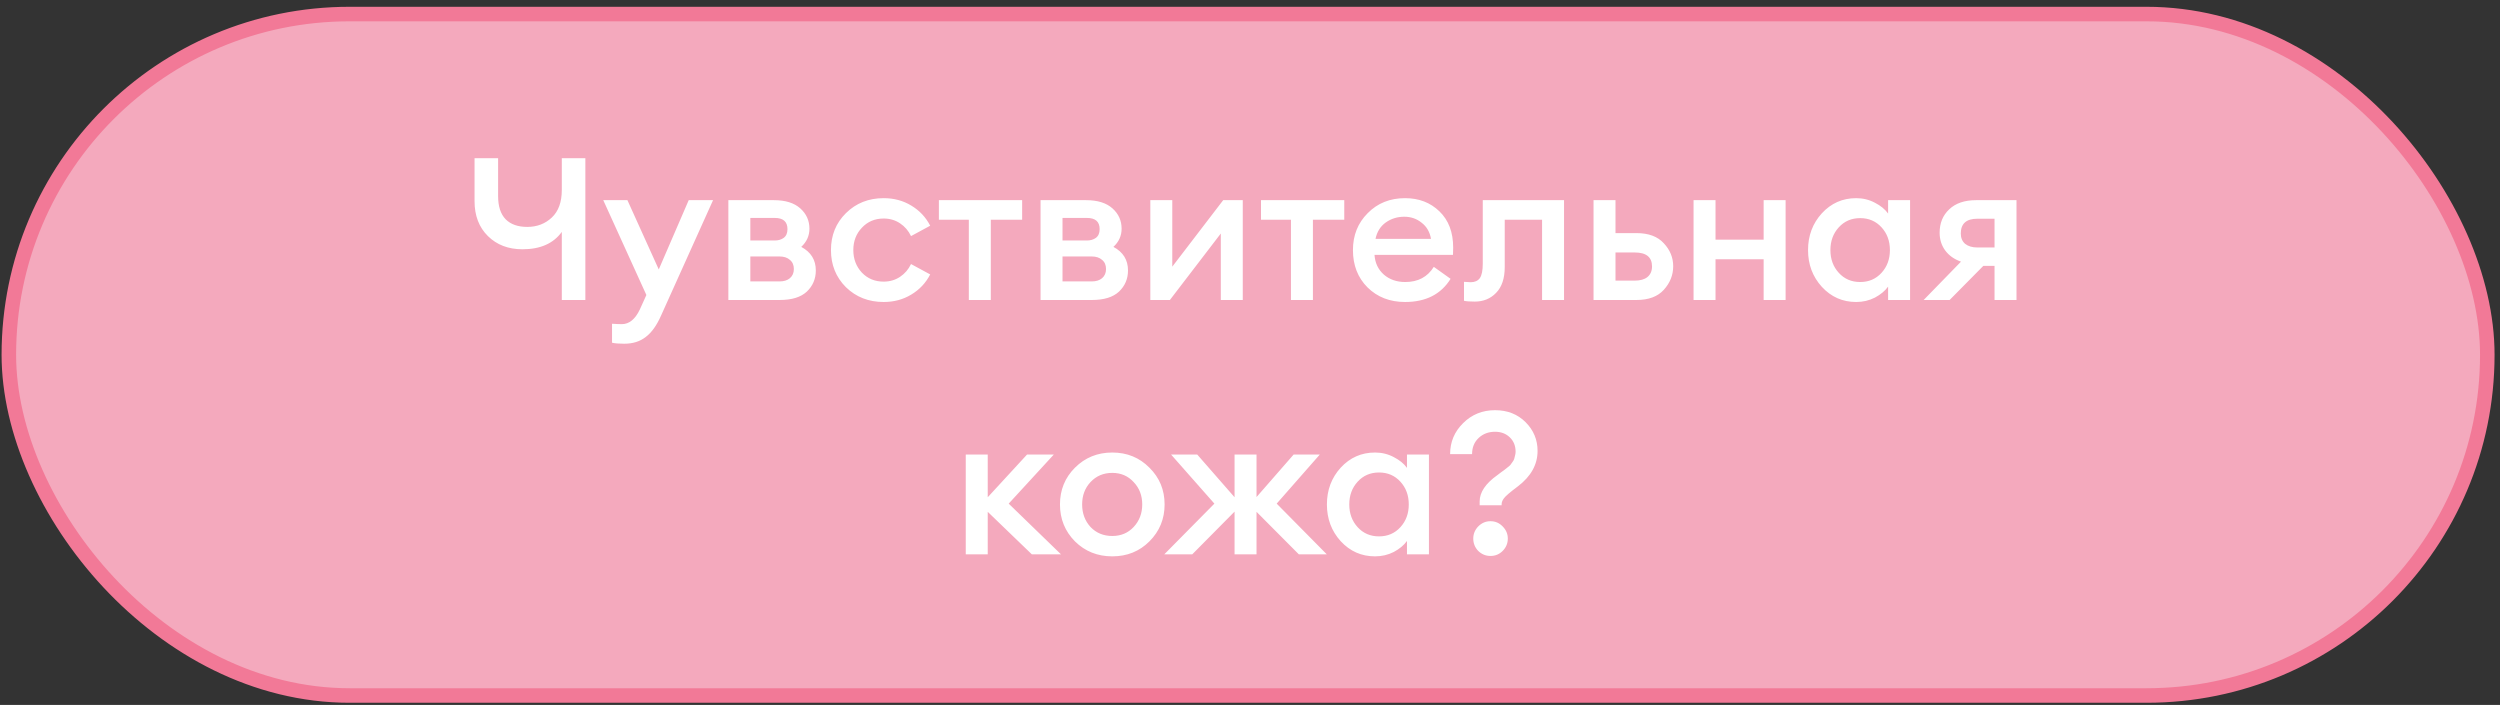 <?xml version="1.0" encoding="UTF-8"?> <svg xmlns="http://www.w3.org/2000/svg" width="344" height="97" viewBox="0 0 344 97" fill="none"><rect x="0" y="0" width="344" height="97" fill="#333333" stroke="none"/> <rect x="1.217" y="1.934" width="341.035" height="93.767" rx="46.884" fill="#F4A9BD" stroke="#F27997" stroke-width="2"></rect> <path d="M80.546 41.279H77.304V31.91C76.15 33.504 74.346 34.3 71.892 34.3C69.95 34.3 68.366 33.696 67.139 32.487C65.912 31.278 65.298 29.675 65.298 27.679V21.772H68.54V26.992C68.54 28.403 68.888 29.465 69.584 30.179C70.28 30.875 71.269 31.223 72.551 31.223C73.888 31.223 75.015 30.793 75.93 29.932C76.846 29.071 77.304 27.807 77.304 26.14V21.772H80.546V41.279ZM98.118 27.542L90.975 43.394C90.371 44.768 89.666 45.757 88.86 46.361C88.072 46.984 87.083 47.296 85.892 47.296C85.16 47.296 84.601 47.25 84.216 47.158V44.548C84.766 44.585 85.215 44.603 85.563 44.603C86.57 44.603 87.394 43.935 88.035 42.598L88.942 40.592L83.008 27.542H86.332L90.645 37.075L94.767 27.542H98.118ZM100.223 41.279V27.542H106.488C108.063 27.542 109.272 27.917 110.114 28.668C110.957 29.419 111.378 30.353 111.378 31.471C111.378 32.441 111.003 33.275 110.252 33.971C111.589 34.685 112.257 35.766 112.257 37.213C112.257 38.367 111.845 39.337 111.021 40.125C110.197 40.894 108.951 41.279 107.284 41.279H100.223ZM103.246 38.724H107.257C107.861 38.724 108.338 38.577 108.686 38.284C109.052 37.973 109.235 37.551 109.235 37.02C109.235 36.471 109.052 36.05 108.686 35.757C108.338 35.445 107.861 35.289 107.257 35.289H103.246V38.724ZM103.246 33.092H106.598C107.092 33.092 107.504 32.972 107.834 32.734C108.182 32.478 108.356 32.075 108.356 31.526C108.356 30.5 107.77 29.987 106.598 29.987H103.246V33.092ZM121.593 41.554C119.523 41.554 117.792 40.876 116.4 39.52C115.027 38.147 114.34 36.443 114.34 34.41C114.34 32.377 115.027 30.683 116.4 29.328C117.792 27.954 119.523 27.267 121.593 27.267C123.003 27.267 124.267 27.606 125.385 28.284C126.52 28.961 127.39 29.886 127.995 31.058L125.357 32.487C125.009 31.754 124.505 31.168 123.846 30.729C123.187 30.289 122.436 30.069 121.593 30.069C120.384 30.069 119.386 30.491 118.598 31.333C117.811 32.157 117.417 33.183 117.417 34.41C117.417 35.637 117.811 36.672 118.598 37.515C119.386 38.339 120.384 38.751 121.593 38.751C122.436 38.751 123.187 38.531 123.846 38.092C124.505 37.652 125.009 37.066 125.357 36.333L127.995 37.762C127.39 38.934 126.52 39.859 125.385 40.537C124.267 41.215 123.003 41.554 121.593 41.554ZM133.311 41.279V30.234H129.19V27.542H140.647V30.234H136.334V41.279H133.311ZM143.179 41.279V27.542H149.443C151.018 27.542 152.227 27.917 153.07 28.668C153.912 29.419 154.333 30.353 154.333 31.471C154.333 32.441 153.958 33.275 153.207 33.971C154.544 34.685 155.213 35.766 155.213 37.213C155.213 38.367 154.8 39.337 153.976 40.125C153.152 40.894 151.906 41.279 150.24 41.279H143.179ZM146.201 38.724H150.212C150.817 38.724 151.293 38.577 151.641 38.284C152.007 37.973 152.19 37.551 152.19 37.02C152.19 36.471 152.007 36.05 151.641 35.757C151.293 35.445 150.817 35.289 150.212 35.289H146.201V38.724ZM146.201 33.092H149.553C150.047 33.092 150.459 32.972 150.789 32.734C151.137 32.478 151.311 32.075 151.311 31.526C151.311 30.5 150.725 29.987 149.553 29.987H146.201V33.092ZM160.977 41.279H158.284V27.542H161.306V36.691L168.312 27.542H171.005V41.279H167.983V32.13L160.977 41.279ZM177.635 41.279V30.234H173.514V27.542H184.971V30.234H180.657V41.279H177.635ZM193.336 41.554C191.248 41.554 189.526 40.885 188.171 39.548C186.834 38.211 186.165 36.498 186.165 34.41C186.165 32.377 186.843 30.683 188.198 29.328C189.554 27.954 191.266 27.267 193.336 27.267C195.241 27.267 196.816 27.871 198.062 29.08C199.325 30.289 199.957 31.956 199.957 34.081C199.957 34.447 199.948 34.777 199.93 35.07H189.132C189.206 36.187 189.636 37.094 190.424 37.79C191.211 38.467 192.191 38.806 193.363 38.806C195.122 38.806 196.431 38.11 197.292 36.718L199.6 38.367C198.281 40.491 196.193 41.554 193.336 41.554ZM189.27 32.872H196.908C196.743 31.919 196.312 31.177 195.616 30.646C194.939 30.097 194.142 29.822 193.226 29.822C192.274 29.822 191.422 30.088 190.671 30.619C189.938 31.15 189.471 31.901 189.27 32.872ZM202.93 41.499C202.252 41.499 201.758 41.462 201.446 41.389V38.779C201.849 38.815 202.151 38.834 202.353 38.834C202.921 38.834 203.342 38.65 203.617 38.284C203.891 37.9 204.029 37.231 204.029 36.279V27.542H215.211V41.279H212.189V30.234H207.051V36.746C207.051 38.302 206.657 39.484 205.87 40.29C205.1 41.096 204.12 41.499 202.93 41.499ZM219.27 41.279V27.542H222.292V32.075H225.176C226.843 32.075 228.098 32.542 228.94 33.476C229.801 34.392 230.232 35.445 230.232 36.636C230.232 37.844 229.801 38.925 228.94 39.878C228.098 40.812 226.843 41.279 225.176 41.279H219.27ZM222.292 34.74V38.614H224.929C225.698 38.614 226.285 38.449 226.688 38.119C227.109 37.771 227.319 37.286 227.319 36.663C227.319 35.381 226.523 34.74 224.929 34.74H222.292ZM233.033 41.279V27.542H236.056V32.982H242.677V27.542H245.699V41.279H242.677V35.674H236.056V41.279H233.033ZM255.408 41.554C253.54 41.554 251.964 40.858 250.682 39.465C249.418 38.074 248.786 36.388 248.786 34.41C248.786 32.432 249.418 30.747 250.682 29.355C251.964 27.963 253.54 27.267 255.408 27.267C256.342 27.267 257.203 27.478 257.99 27.899C258.778 28.302 259.382 28.796 259.804 29.383V27.542H262.826V41.279H259.804V39.438C259.382 40.024 258.778 40.528 257.99 40.949C257.203 41.352 256.342 41.554 255.408 41.554ZM253.018 37.542C253.787 38.385 254.767 38.806 255.957 38.806C257.148 38.806 258.128 38.385 258.897 37.542C259.666 36.7 260.051 35.656 260.051 34.41C260.051 33.165 259.666 32.121 258.897 31.278C258.128 30.436 257.148 30.014 255.957 30.014C254.767 30.014 253.787 30.436 253.018 31.278C252.248 32.121 251.864 33.165 251.864 34.41C251.864 35.656 252.248 36.7 253.018 37.542ZM264.695 41.279L269.832 36.004C268.898 35.674 268.175 35.161 267.662 34.465C267.149 33.769 266.893 32.954 266.893 32.02C266.893 30.701 267.332 29.63 268.211 28.805C269.091 27.963 270.327 27.542 271.92 27.542H277.47V41.279H274.448V36.581H272.909L268.266 41.279H264.695ZM272.085 34.053H274.448V30.097H272.085C270.565 30.097 269.805 30.774 269.805 32.13C269.805 32.734 270.006 33.211 270.409 33.559C270.831 33.888 271.389 34.053 272.085 34.053ZM141.983 76.279L135.912 70.427V76.279H132.889V62.542H135.912V68.421L141.324 62.542H145.006L138.796 69.3L145.995 76.279H141.983ZM158.161 74.493C156.787 75.867 155.083 76.554 153.05 76.554C151.017 76.554 149.305 75.867 147.913 74.493C146.539 73.101 145.852 71.407 145.852 69.41C145.852 67.414 146.539 65.729 147.913 64.355C149.305 62.963 151.017 62.267 153.05 62.267C155.083 62.267 156.787 62.963 158.161 64.355C159.553 65.729 160.249 67.414 160.249 69.41C160.249 71.407 159.553 73.101 158.161 74.493ZM153.05 73.751C154.241 73.751 155.221 73.339 155.99 72.515C156.778 71.672 157.171 70.637 157.171 69.41C157.171 68.183 156.778 67.157 155.99 66.333C155.221 65.491 154.241 65.069 153.05 65.069C151.841 65.069 150.843 65.491 150.056 66.333C149.286 67.157 148.902 68.183 148.902 69.41C148.902 70.637 149.286 71.672 150.056 72.515C150.843 73.339 151.841 73.751 153.05 73.751ZM178.722 76.279L172.897 70.427V76.279H169.875V70.399L164.051 76.279H160.204L167.1 69.3L161.138 62.542H164.737L169.875 68.421V62.542H172.897V68.394L178.007 62.542H181.607L175.672 69.3L182.568 76.279H178.722ZM189.204 76.554C187.336 76.554 185.761 75.858 184.478 74.466C183.215 73.073 182.583 71.388 182.583 69.41C182.583 67.432 183.215 65.747 184.478 64.355C185.761 62.963 187.336 62.267 189.204 62.267C190.138 62.267 190.999 62.478 191.787 62.899C192.574 63.302 193.179 63.796 193.6 64.382V62.542H196.622V76.279H193.6V74.438C193.179 75.024 192.574 75.528 191.787 75.949C190.999 76.352 190.138 76.554 189.204 76.554ZM186.814 72.542C187.583 73.385 188.563 73.806 189.754 73.806C190.944 73.806 191.924 73.385 192.693 72.542C193.463 71.7 193.847 70.656 193.847 69.41C193.847 68.165 193.463 67.121 192.693 66.278C191.924 65.436 190.944 65.014 189.754 65.014C188.563 65.014 187.583 65.436 186.814 66.278C186.044 67.121 185.66 68.165 185.66 69.41C185.66 70.656 186.044 71.7 186.814 72.542ZM203.601 69.52V68.998C203.601 67.734 204.416 66.525 206.046 65.371C206.101 65.335 206.257 65.216 206.513 65.014C206.788 64.813 206.953 64.694 207.008 64.657C207.081 64.602 207.219 64.492 207.42 64.328C207.64 64.163 207.777 64.044 207.832 63.97C207.887 63.879 207.979 63.751 208.107 63.586C208.235 63.421 208.318 63.274 208.354 63.146C208.391 63.018 208.427 62.871 208.464 62.706C208.519 62.523 208.547 62.34 208.547 62.157C208.547 61.351 208.281 60.692 207.75 60.179C207.219 59.666 206.541 59.41 205.717 59.41C204.819 59.41 204.068 59.694 203.464 60.261C202.859 60.829 202.557 61.571 202.557 62.487H199.535C199.535 60.82 200.13 59.401 201.321 58.228C202.511 57.038 203.977 56.442 205.717 56.442C207.42 56.442 208.821 56.992 209.92 58.091C211.019 59.19 211.569 60.509 211.569 62.047C211.569 63.915 210.671 65.536 208.876 66.91C207.796 67.716 207.145 68.275 206.926 68.586C206.724 68.861 206.623 69.126 206.623 69.383V69.52H203.601ZM205.085 76.499C204.444 76.499 203.885 76.27 203.409 75.812C202.951 75.335 202.722 74.768 202.722 74.108C202.722 73.467 202.951 72.909 203.409 72.432C203.885 71.956 204.444 71.718 205.085 71.718C205.744 71.718 206.303 71.956 206.761 72.432C207.237 72.909 207.475 73.467 207.475 74.108C207.475 74.768 207.237 75.335 206.761 75.812C206.303 76.27 205.744 76.499 205.085 76.499Z" fill="white"></path> </svg> 